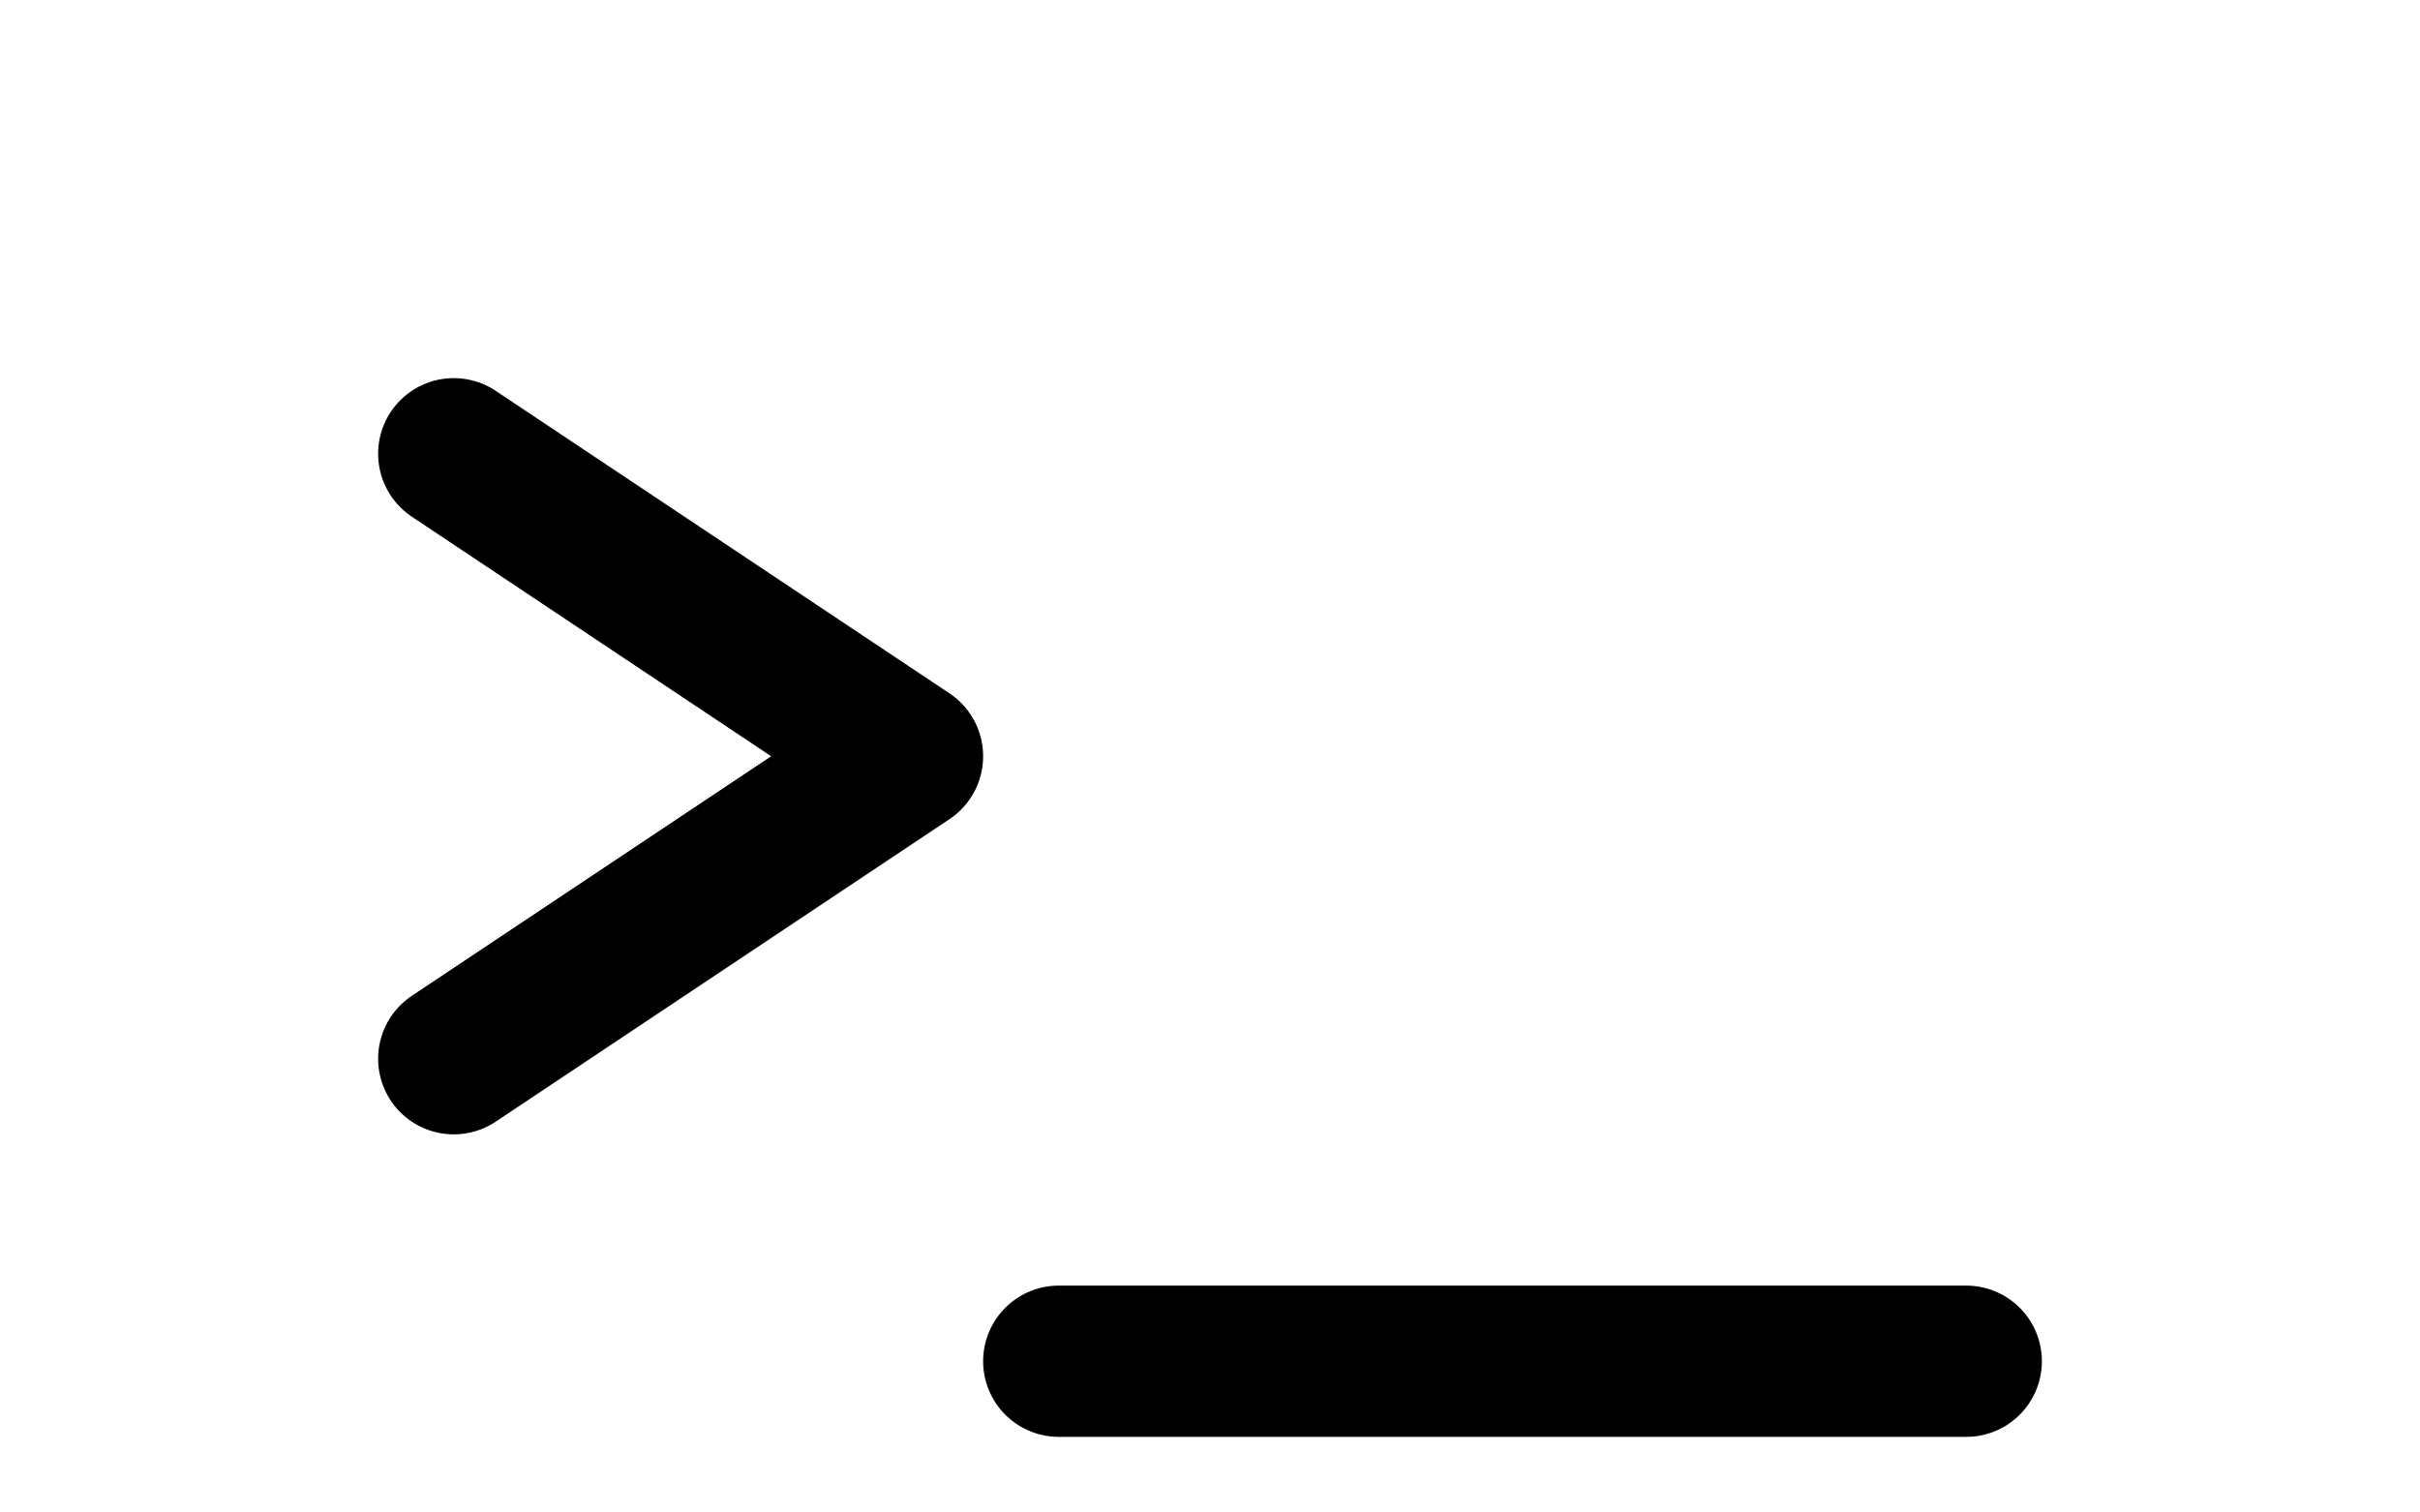 <svg width="32" height="20" viewBox="0 0 32 20" xmlns="http://www.w3.org/2000/svg" aria-label="Prompt Dock logo">
  <path stroke="currentColor" stroke-width="2" stroke-linecap="round" stroke-linejoin="round" fill="none" d="M6 6l6 4-6 4"/>
  <line x1="14" y1="18" x2="26" y2="18" stroke="currentColor" stroke-width="2" stroke-linecap="round"/>
</svg>
